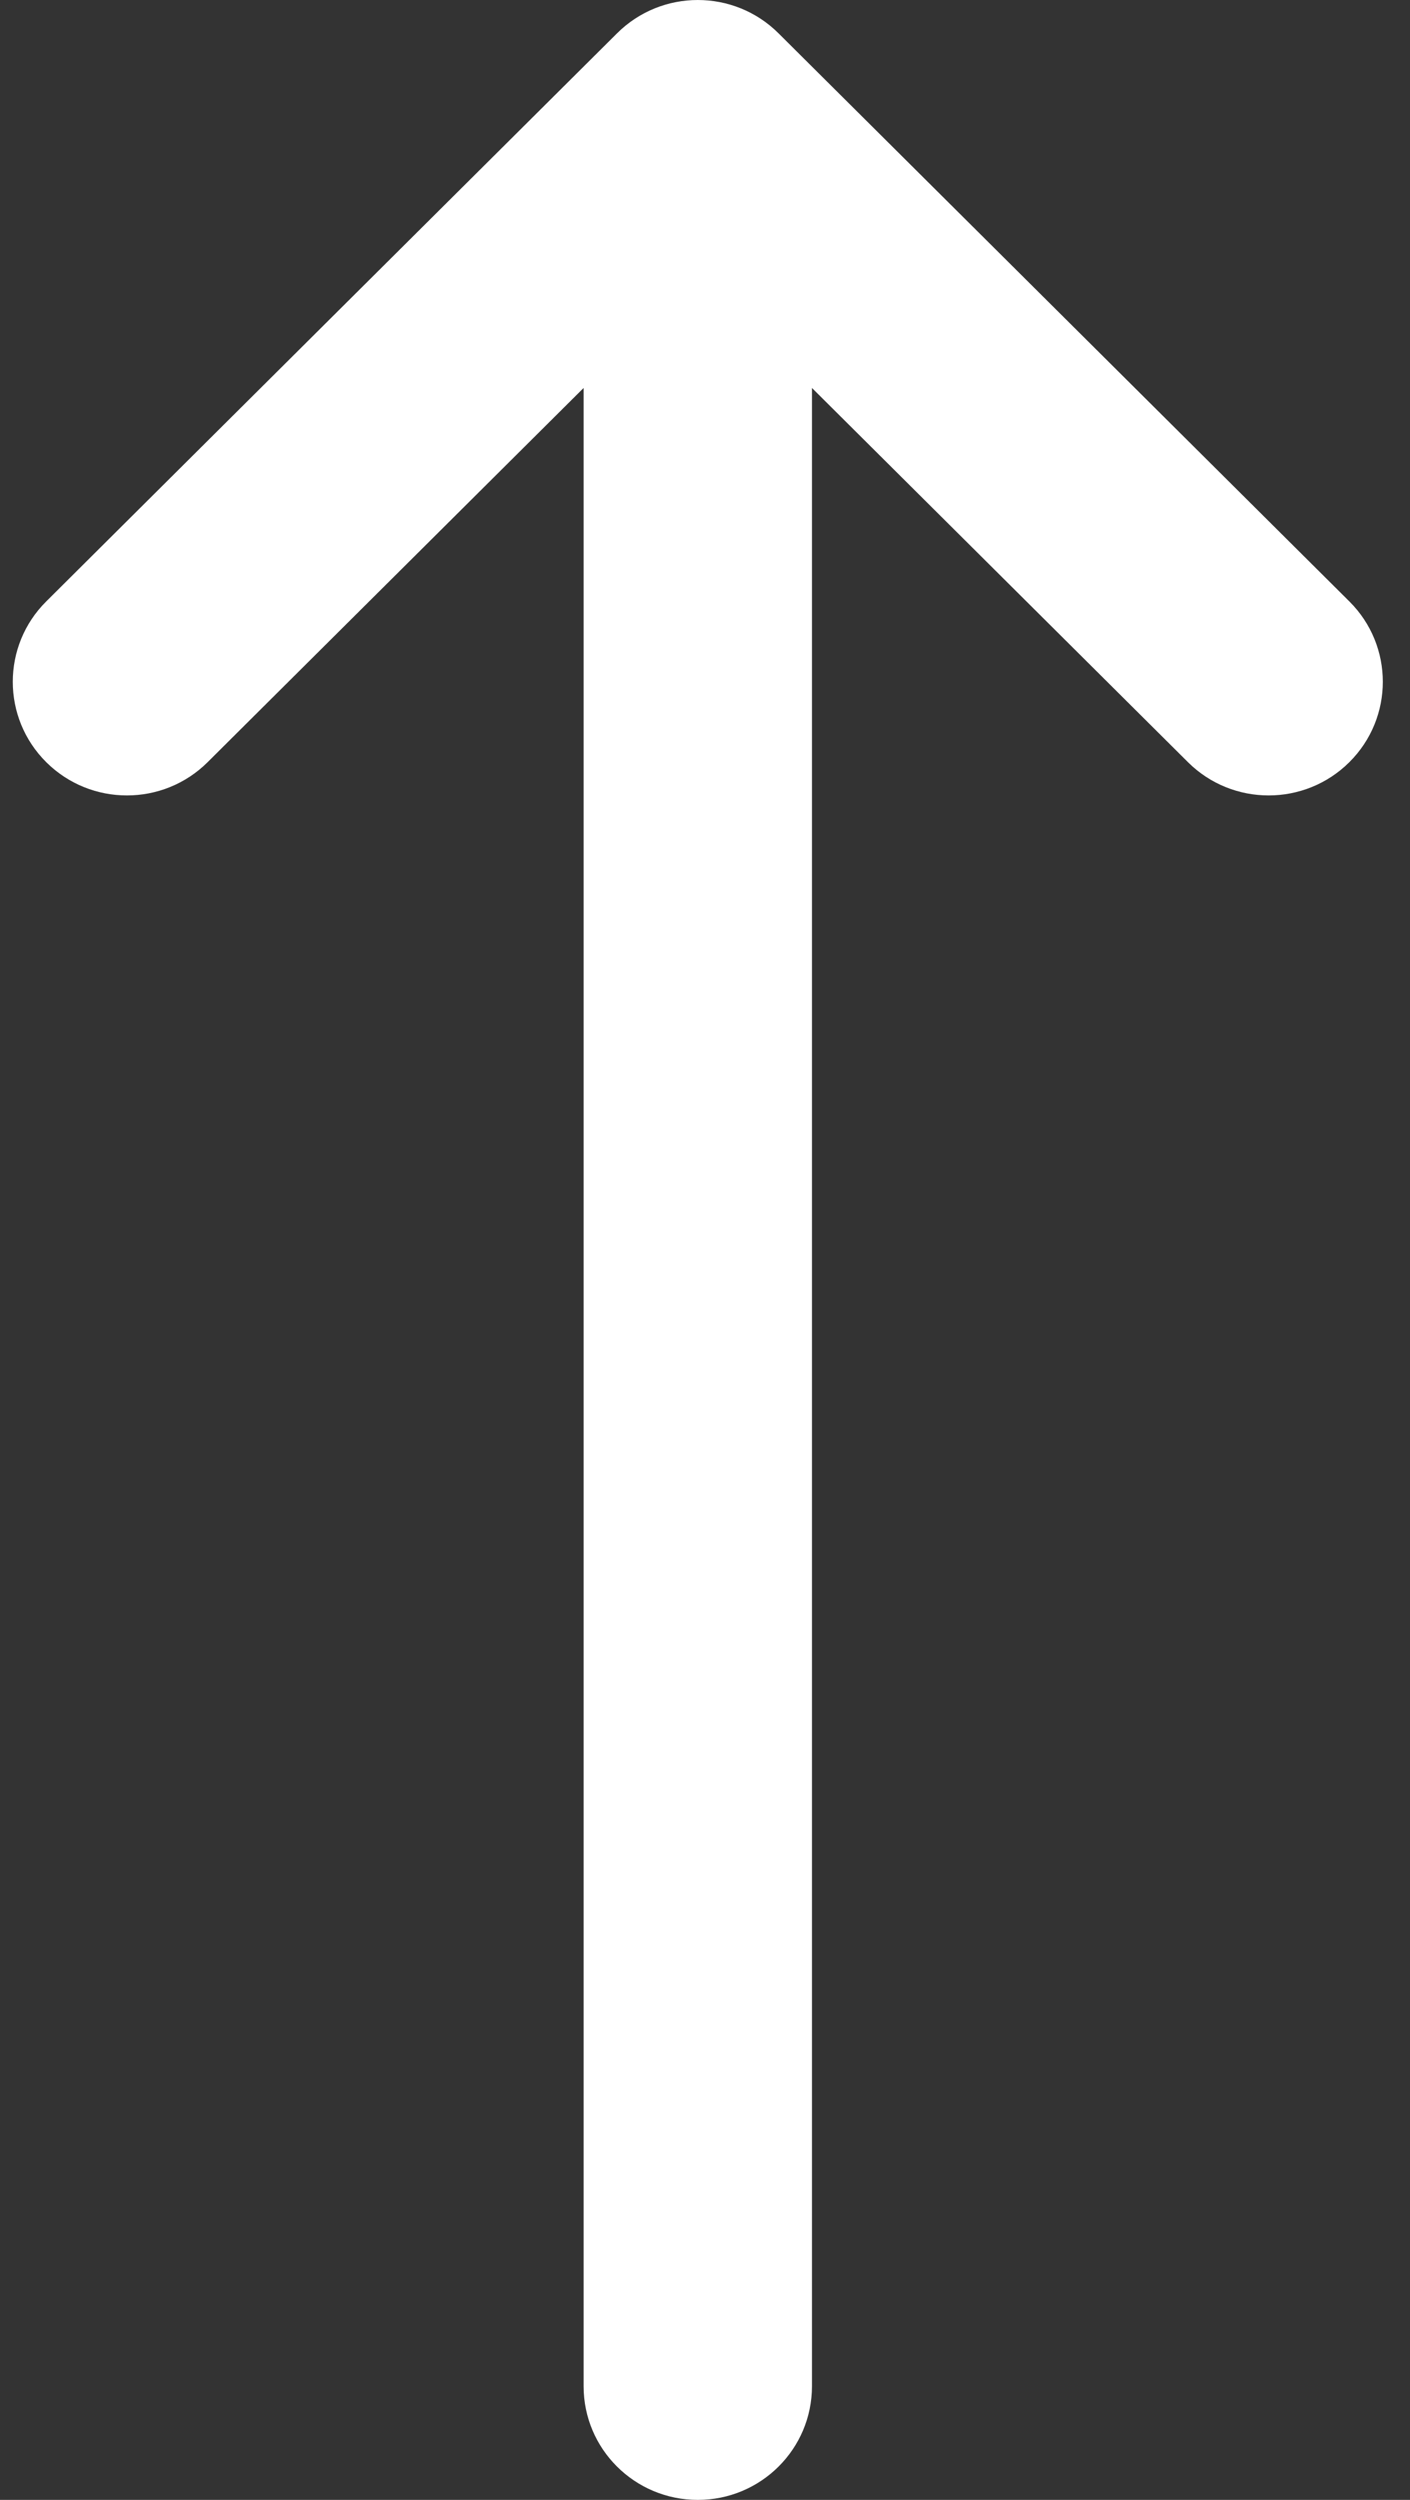 <svg width="44" height="78" viewBox="0 0 44 78" fill="none" xmlns="http://www.w3.org/2000/svg">
<rect x="0" y="0" width="44" height="78" fill="#333333" stroke="none"/>
<path d="M25.338 74.454V12.105L37.07 23.78C38.461 25.165 40.717 25.165 42.108 23.78C42.804 23.087 43.152 22.18 43.152 21.273C43.152 20.365 42.804 19.458 42.108 18.766L24.294 1.039C22.903 -0.346 20.647 -0.346 19.256 1.039L1.442 18.766C0.051 20.15 0.051 22.395 1.442 23.78C2.833 25.165 5.089 25.165 6.48 23.78L18.212 12.105V74.454C18.212 76.413 19.807 78 21.775 78C23.743 78 25.338 76.413 25.338 74.454Z" fill="white"/>
</svg>
